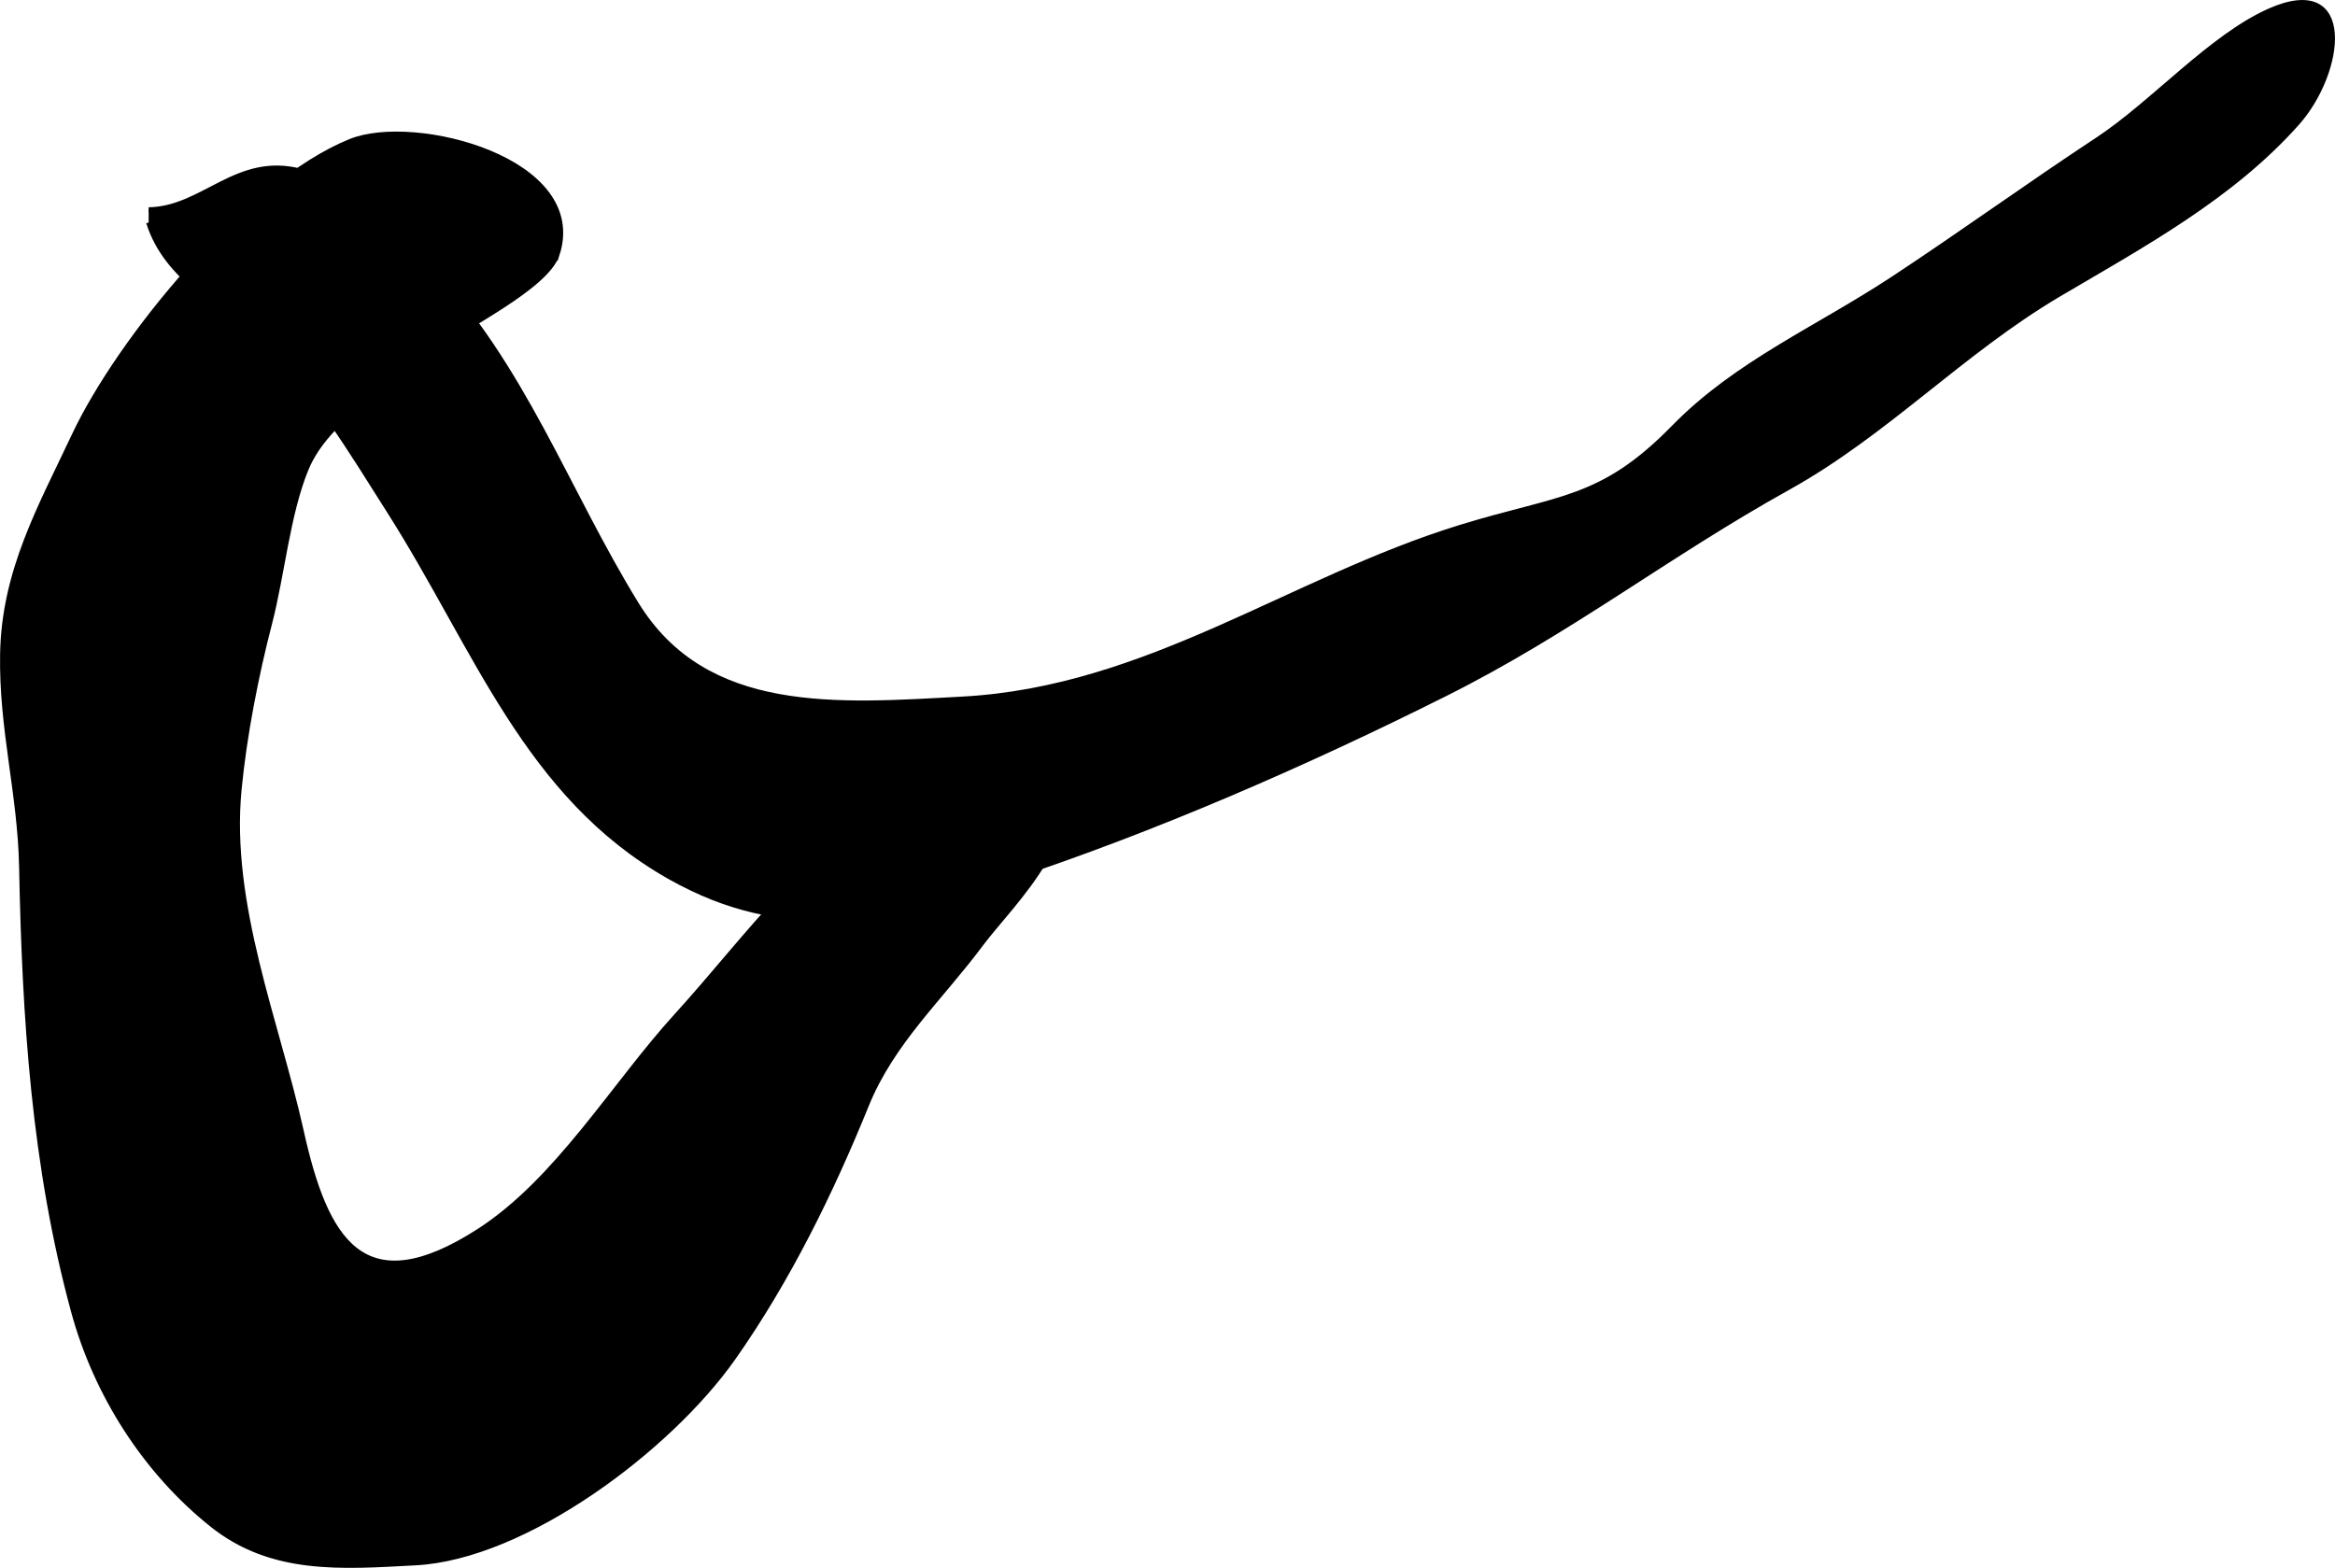 <?xml version="1.0" encoding="UTF-8"?>
<svg xmlns="http://www.w3.org/2000/svg"
     version="1.1"
     width="24.535mm"
     height="16.476mm"
     viewBox="0 0 69.548 46.703">
   <defs>
      <style type="text/css"><![CDATA[
      .b {
        stroke: #000;
        stroke-miterlimit: 10;
        stroke-width: .15px;
      }
    ]]></style>
   </defs>
   <path class="b"
         d="M4.428,6.249c1.635-.024,2.622-1.653,4.542-1.145,1.427,.377,2.794,1.76,3.784,2.806,2.851,3.013,4.113,6.698,6.198,10.085,2.067,3.362,6.001,3.032,9.729,2.829,5.496-.3,9.742-3.545,14.794-5.108,2.966-.917,4.212-.765,6.377-2.98,1.885-1.928,4.266-2.934,6.561-4.448,2.03-1.339,4.004-2.768,6.062-4.125,1.654-1.088,3.378-3.062,5.12-3.836,2.541-1.128,2.177,1.813,.826,3.335-1.955,2.2-4.598,3.629-7.1,5.104-2.902,1.716-5.135,4.131-8.069,5.761-3.612,2.007-6.477,4.274-10.219,6.145-4.152,2.078-8.639,4.038-13.052,5.493-3.616,1.192-6.554,1.921-10.037-.048-4.269-2.413-5.743-6.801-8.36-10.91-1.104-1.735-2.241-3.667-3.76-5.05-1.197-1.09-2.857-1.824-3.397-3.53"/>
   <path class="b"
         d="M16.59,7.582c-.323,.988-2.856,2.179-3.651,2.825-1.282,1.042-3.187,2.022-3.821,3.559-.549,1.327-.715,3.161-1.088,4.598-.401,1.541-.756,3.354-.909,4.951-.333,3.431,1.127,6.925,1.85,10.176,.715,3.22,1.812,5.226,5.298,2.98,2.341-1.51,4.03-4.381,5.867-6.397,2.2-2.418,4.035-5.149,7.014-6.645,.913-.461,2.846-1.361,3.822-.612,1.823,1.399-.898,3.952-1.739,5.083-1.222,1.643-2.661,2.93-3.428,4.82-1.054,2.598-2.336,5.212-3.968,7.532-1.903,2.703-6.191,5.929-9.461,6.102-2.214,.118-4.283,.285-6.064-1.14-1.978-1.581-3.442-3.866-4.117-6.338-1.188-4.36-1.462-8.769-1.551-13.251-.044-2.204-.604-4.102-.566-6.338,.042-2.475,1.125-4.372,2.134-6.519,1.334-2.84,5.126-7.502,8.23-8.757,1.905-.771,7.068,.558,6.149,3.373Z"/>
</svg>
